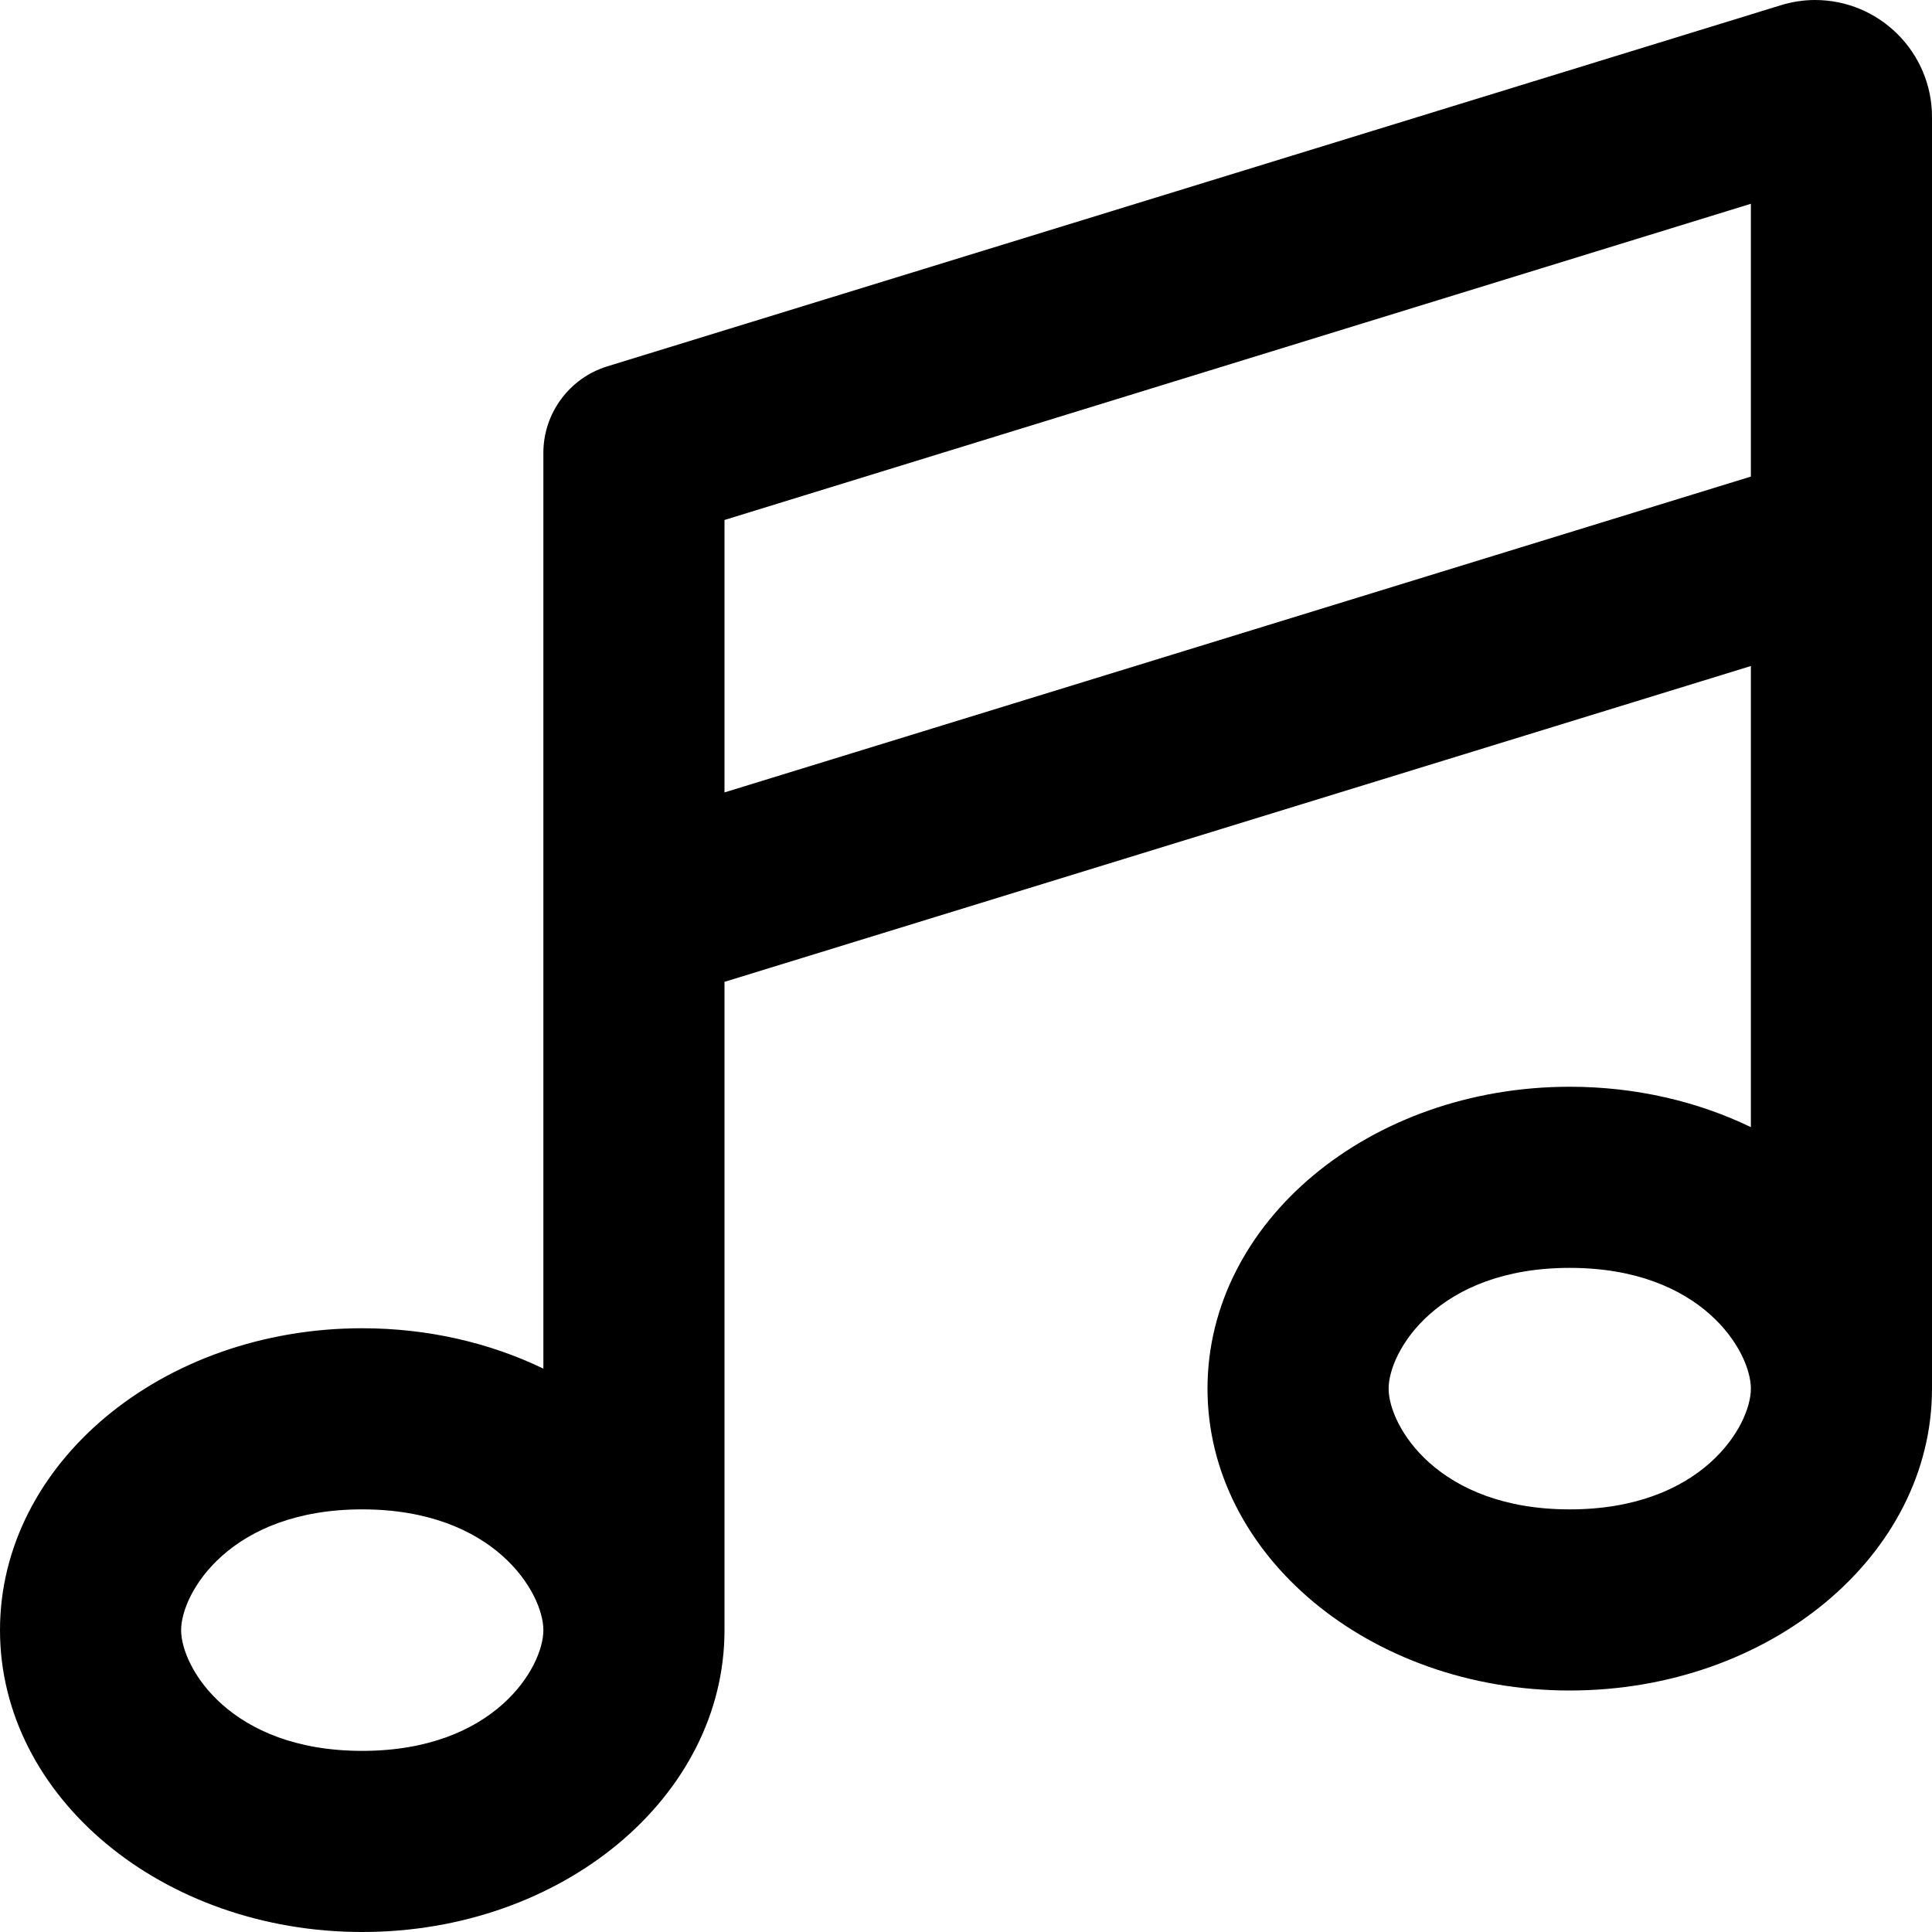 <svg xmlns="http://www.w3.org/2000/svg" viewBox="0 0 512 512"><!--! Font Awesome Pro 6.7.1 by @fontawesome - https://fontawesome.com License - https://fontawesome.com/license (Commercial License) Copyright 2024 Fonticons, Inc. --><path d="M512 31c0-17.1-13.9-31-31-31c-3.1 0-6.2 .5-9.1 1.4l-311 95.7C150.9 100.2 144 109.5 144 120l0 120 0 122.7c-14.1-6.8-30.5-10.7-48-10.7c-53 0-96 35.8-96 80s43 80 96 80s96-35.8 96-80l0-171.8 272-83.7 0 122.2c-14.1-6.8-30.5-10.7-48-10.7c-53 0-96 35.8-96 80s43 80 96 80s96-35.8 96-80l0-223.4c0-.4 0-.7 0-1.1L512 31zM464 368c0 9.8-12.9 32-48 32s-48-22.2-48-32s12.9-32 48-32s48 22.2 48 32zM144 432c0 9.8-12.9 32-48 32s-48-22.2-48-32s12.9-32 48-32s48 22.2 48 32zM464 126.3L192 210l0-72.2L464 54l0 72.2z"/></svg>